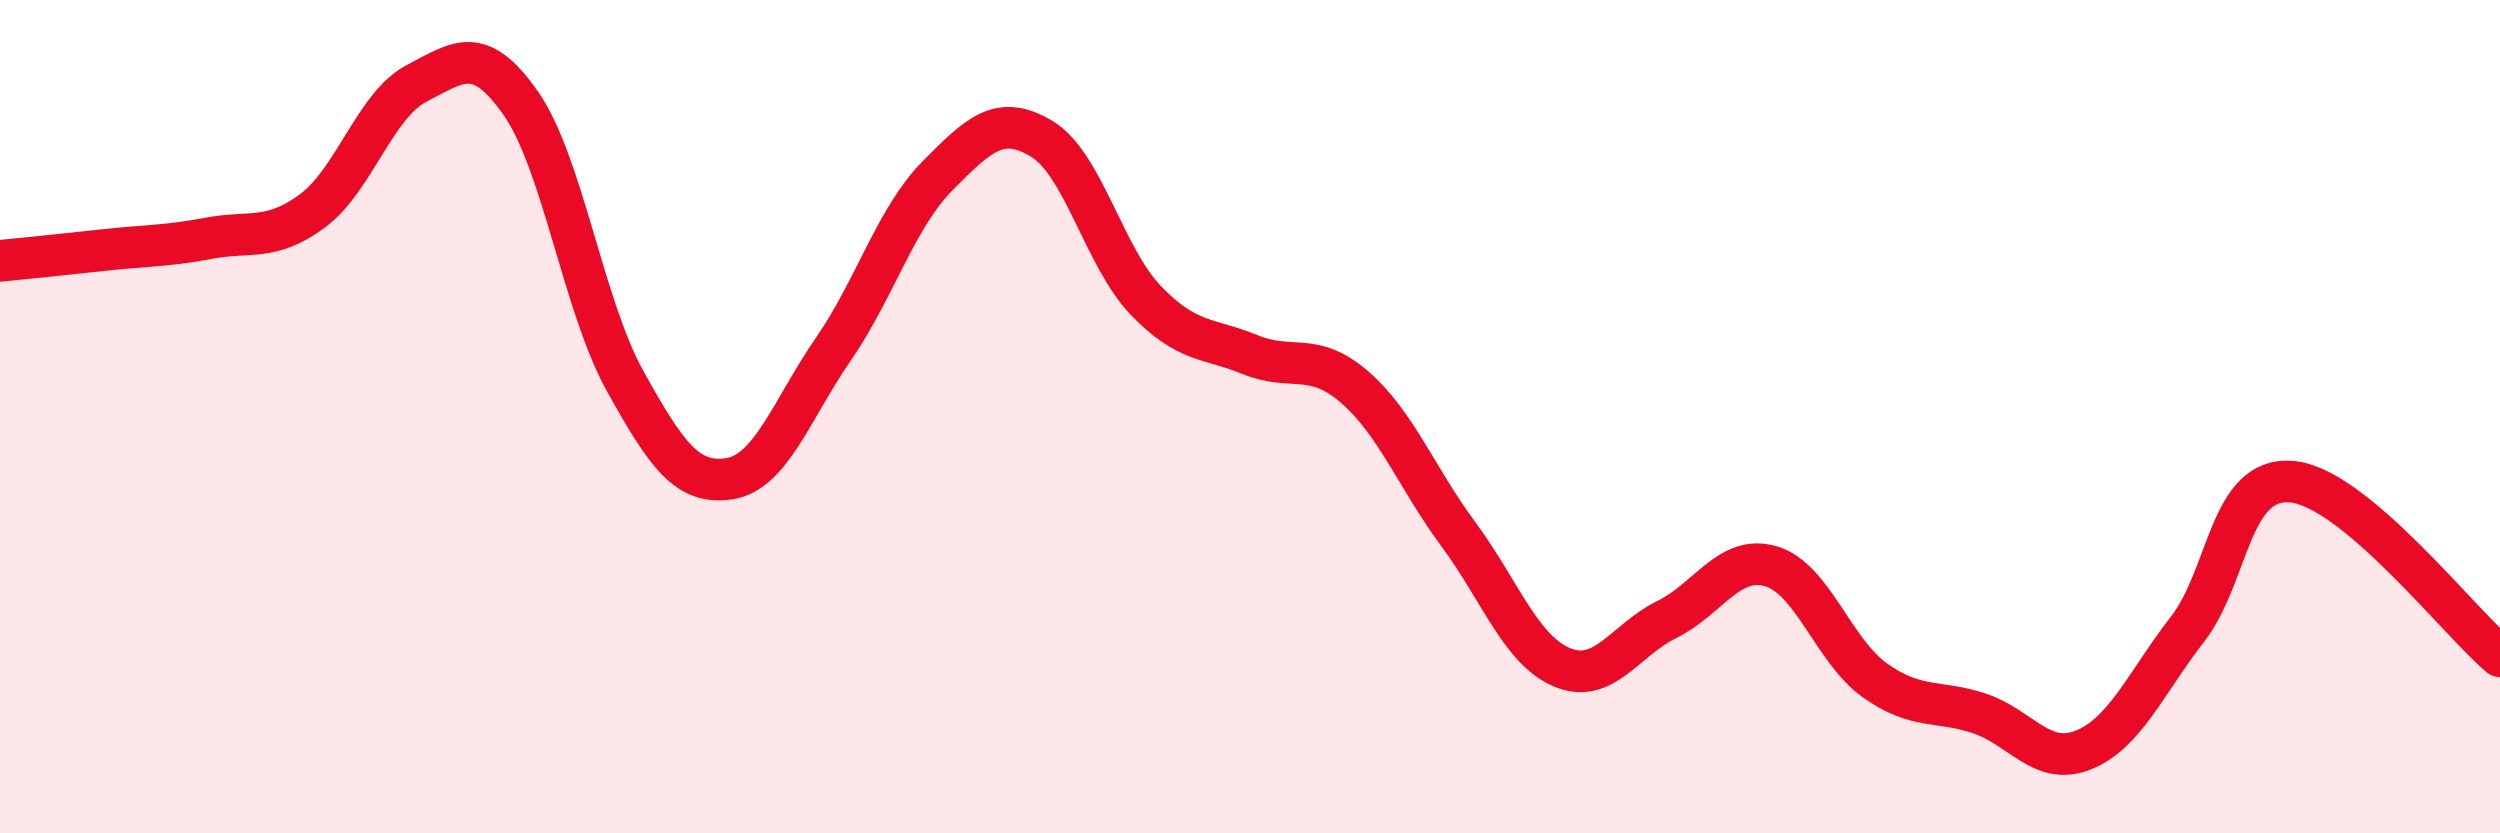 
    <svg width="60" height="20" viewBox="0 0 60 20" xmlns="http://www.w3.org/2000/svg">
      <path
        d="M 0,6.26 C 0.5,6.21 1.5,6.11 2.5,6 C 3.5,5.89 4,5.91 5,5.72 C 6,5.53 6.5,5.8 7.5,5.06 C 8.5,4.32 9,2.52 10,2 C 11,1.48 11.5,1.05 12.5,2.48 C 13.5,3.91 14,7.34 15,9.14 C 16,10.94 16.5,11.64 17.5,11.49 C 18.5,11.34 19,9.83 20,8.38 C 21,6.93 21.5,5.23 22.5,4.22 C 23.5,3.21 24,2.73 25,3.33 C 26,3.93 26.5,6.17 27.5,7.21 C 28.5,8.25 29,8.1 30,8.51 C 31,8.92 31.5,8.42 32.5,9.28 C 33.5,10.14 34,11.47 35,12.82 C 36,14.17 36.5,15.61 37.5,16.02 C 38.5,16.43 39,15.36 40,14.87 C 41,14.38 41.5,13.3 42.5,13.59 C 43.5,13.88 44,15.62 45,16.33 C 46,17.04 46.5,16.79 47.5,17.12 C 48.5,17.45 49,18.4 50,18 C 51,17.6 51.5,16.39 52.5,15.1 C 53.5,13.81 53.5,11.43 55,11.56 C 56.5,11.69 59,14.91 60,15.75L60 20L0 20Z"
        fill="#EB0A25"
        opacity="0.1"
        stroke-linecap="round"
        stroke-linejoin="round"
      />
      <path
        d="M 0,6.26 C 0.5,6.21 1.5,6.11 2.5,6 C 3.5,5.89 4,5.91 5,5.72 C 6,5.53 6.5,5.8 7.5,5.06 C 8.5,4.32 9,2.52 10,2 C 11,1.48 11.5,1.05 12.5,2.48 C 13.5,3.91 14,7.34 15,9.14 C 16,10.94 16.5,11.64 17.5,11.49 C 18.5,11.34 19,9.83 20,8.38 C 21,6.93 21.5,5.23 22.5,4.22 C 23.5,3.21 24,2.73 25,3.33 C 26,3.93 26.5,6.17 27.5,7.21 C 28.5,8.25 29,8.1 30,8.51 C 31,8.92 31.5,8.42 32.5,9.28 C 33.5,10.14 34,11.47 35,12.82 C 36,14.17 36.5,15.61 37.5,16.02 C 38.5,16.43 39,15.36 40,14.87 C 41,14.38 41.5,13.3 42.5,13.59 C 43.5,13.88 44,15.62 45,16.33 C 46,17.04 46.5,16.79 47.5,17.12 C 48.5,17.45 49,18.4 50,18 C 51,17.6 51.5,16.39 52.5,15.1 C 53.5,13.81 53.5,11.43 55,11.56 C 56.5,11.69 59,14.91 60,15.75"
        stroke="#EB0A25"
        stroke-width="1"
        fill="none"
        stroke-linecap="round"
        stroke-linejoin="round"
      />
    </svg>
  